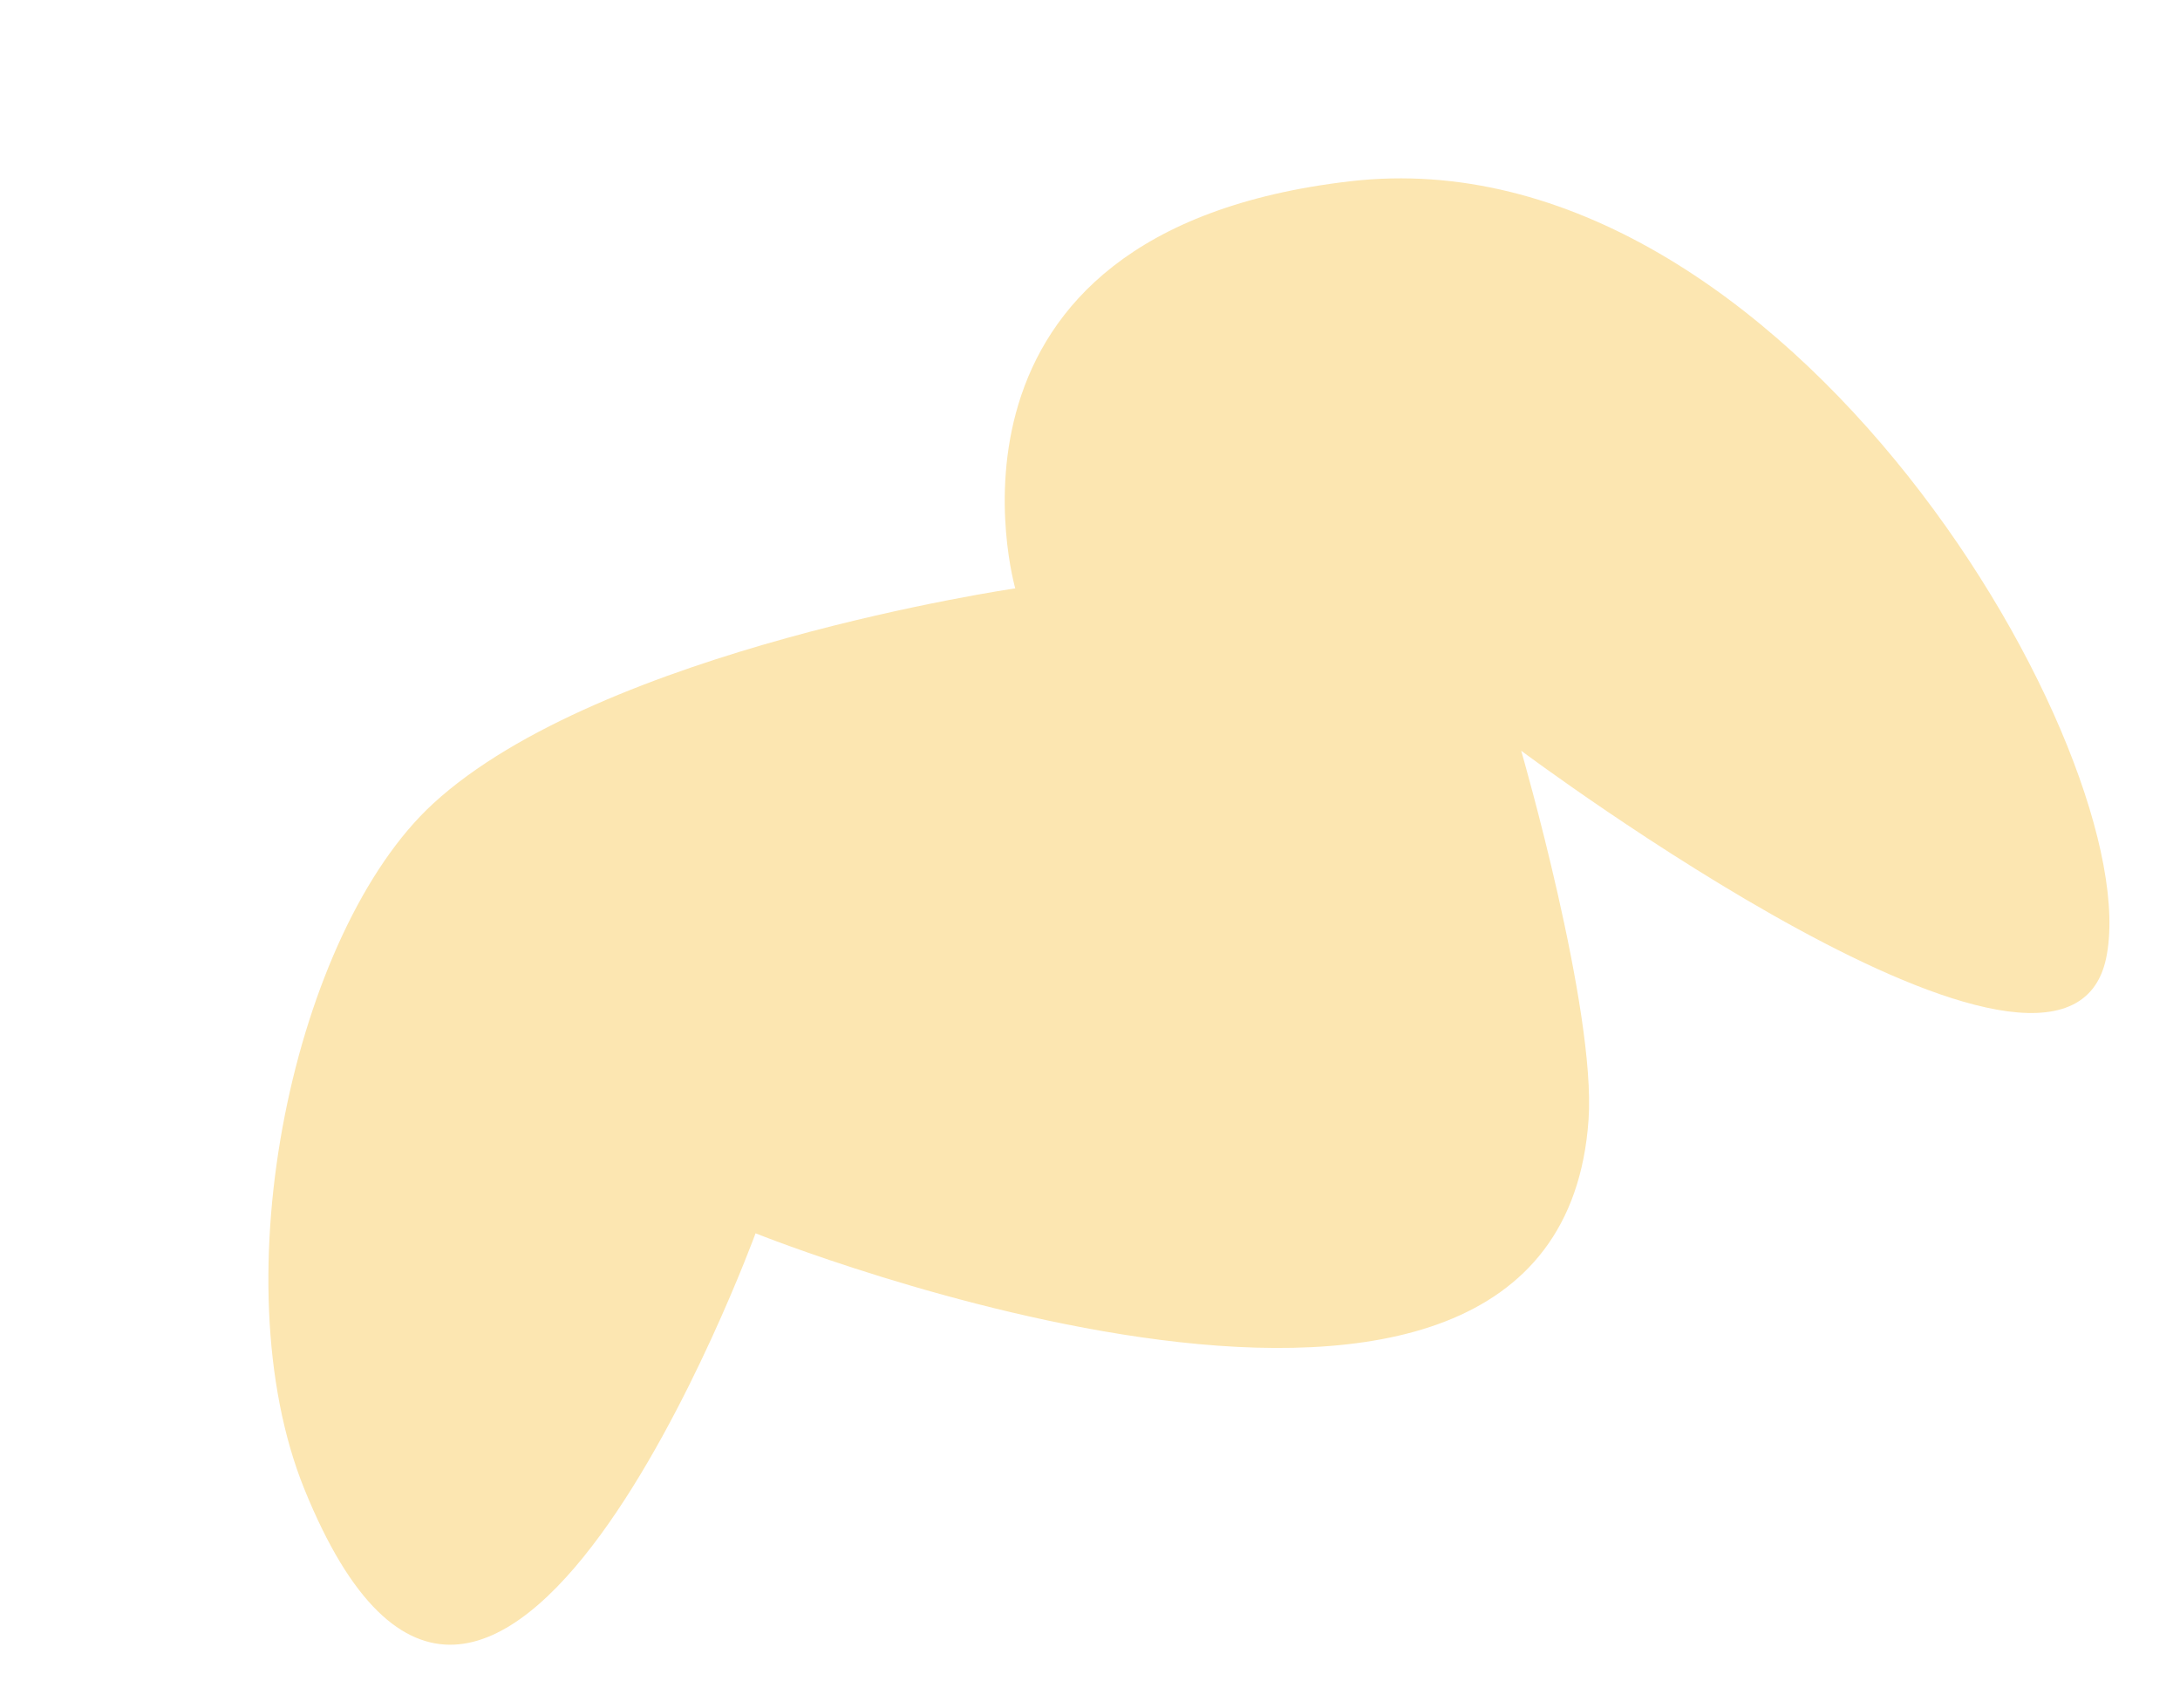 <svg xmlns="http://www.w3.org/2000/svg" xmlns:xlink="http://www.w3.org/1999/xlink" width="604.505" height="473.644" viewBox="0 0 604.505 473.644">
  <defs>
    <clipPath id="clip-path">
      <rect id="Rectangle_35" data-name="Rectangle 35" width="311.113" height="530.065" transform="translate(0 0)" fill="none"/>
    </clipPath>
  </defs>
  <g id="Group_23" data-name="Group 23" transform="translate(447.097 -1) rotate(70)">
    <g id="Group_22" data-name="Group 22" transform="translate(18.383 -47.583)" clip-path="url(#clip-path)">
      <path id="Path_19" data-name="Path 19" d="M272.144,160.35c-27.963-12.451-102.587-17.465-102.587-17.465S327.007,39.874,279.1,10.141,33.255,14.457,4.94,133.4,79.263,259.317,79.263,259.317s-23.536,113.533.911,172.156c20.1,48.209,103.585,100.768,166.378,98.521,138.645-4.961-23.84-141.831-23.84-141.831s160.06-178.554,49.432-227.813" transform="translate(0 0.002)" fill="#fce6b1"/>
    </g>
  </g>
</svg>
